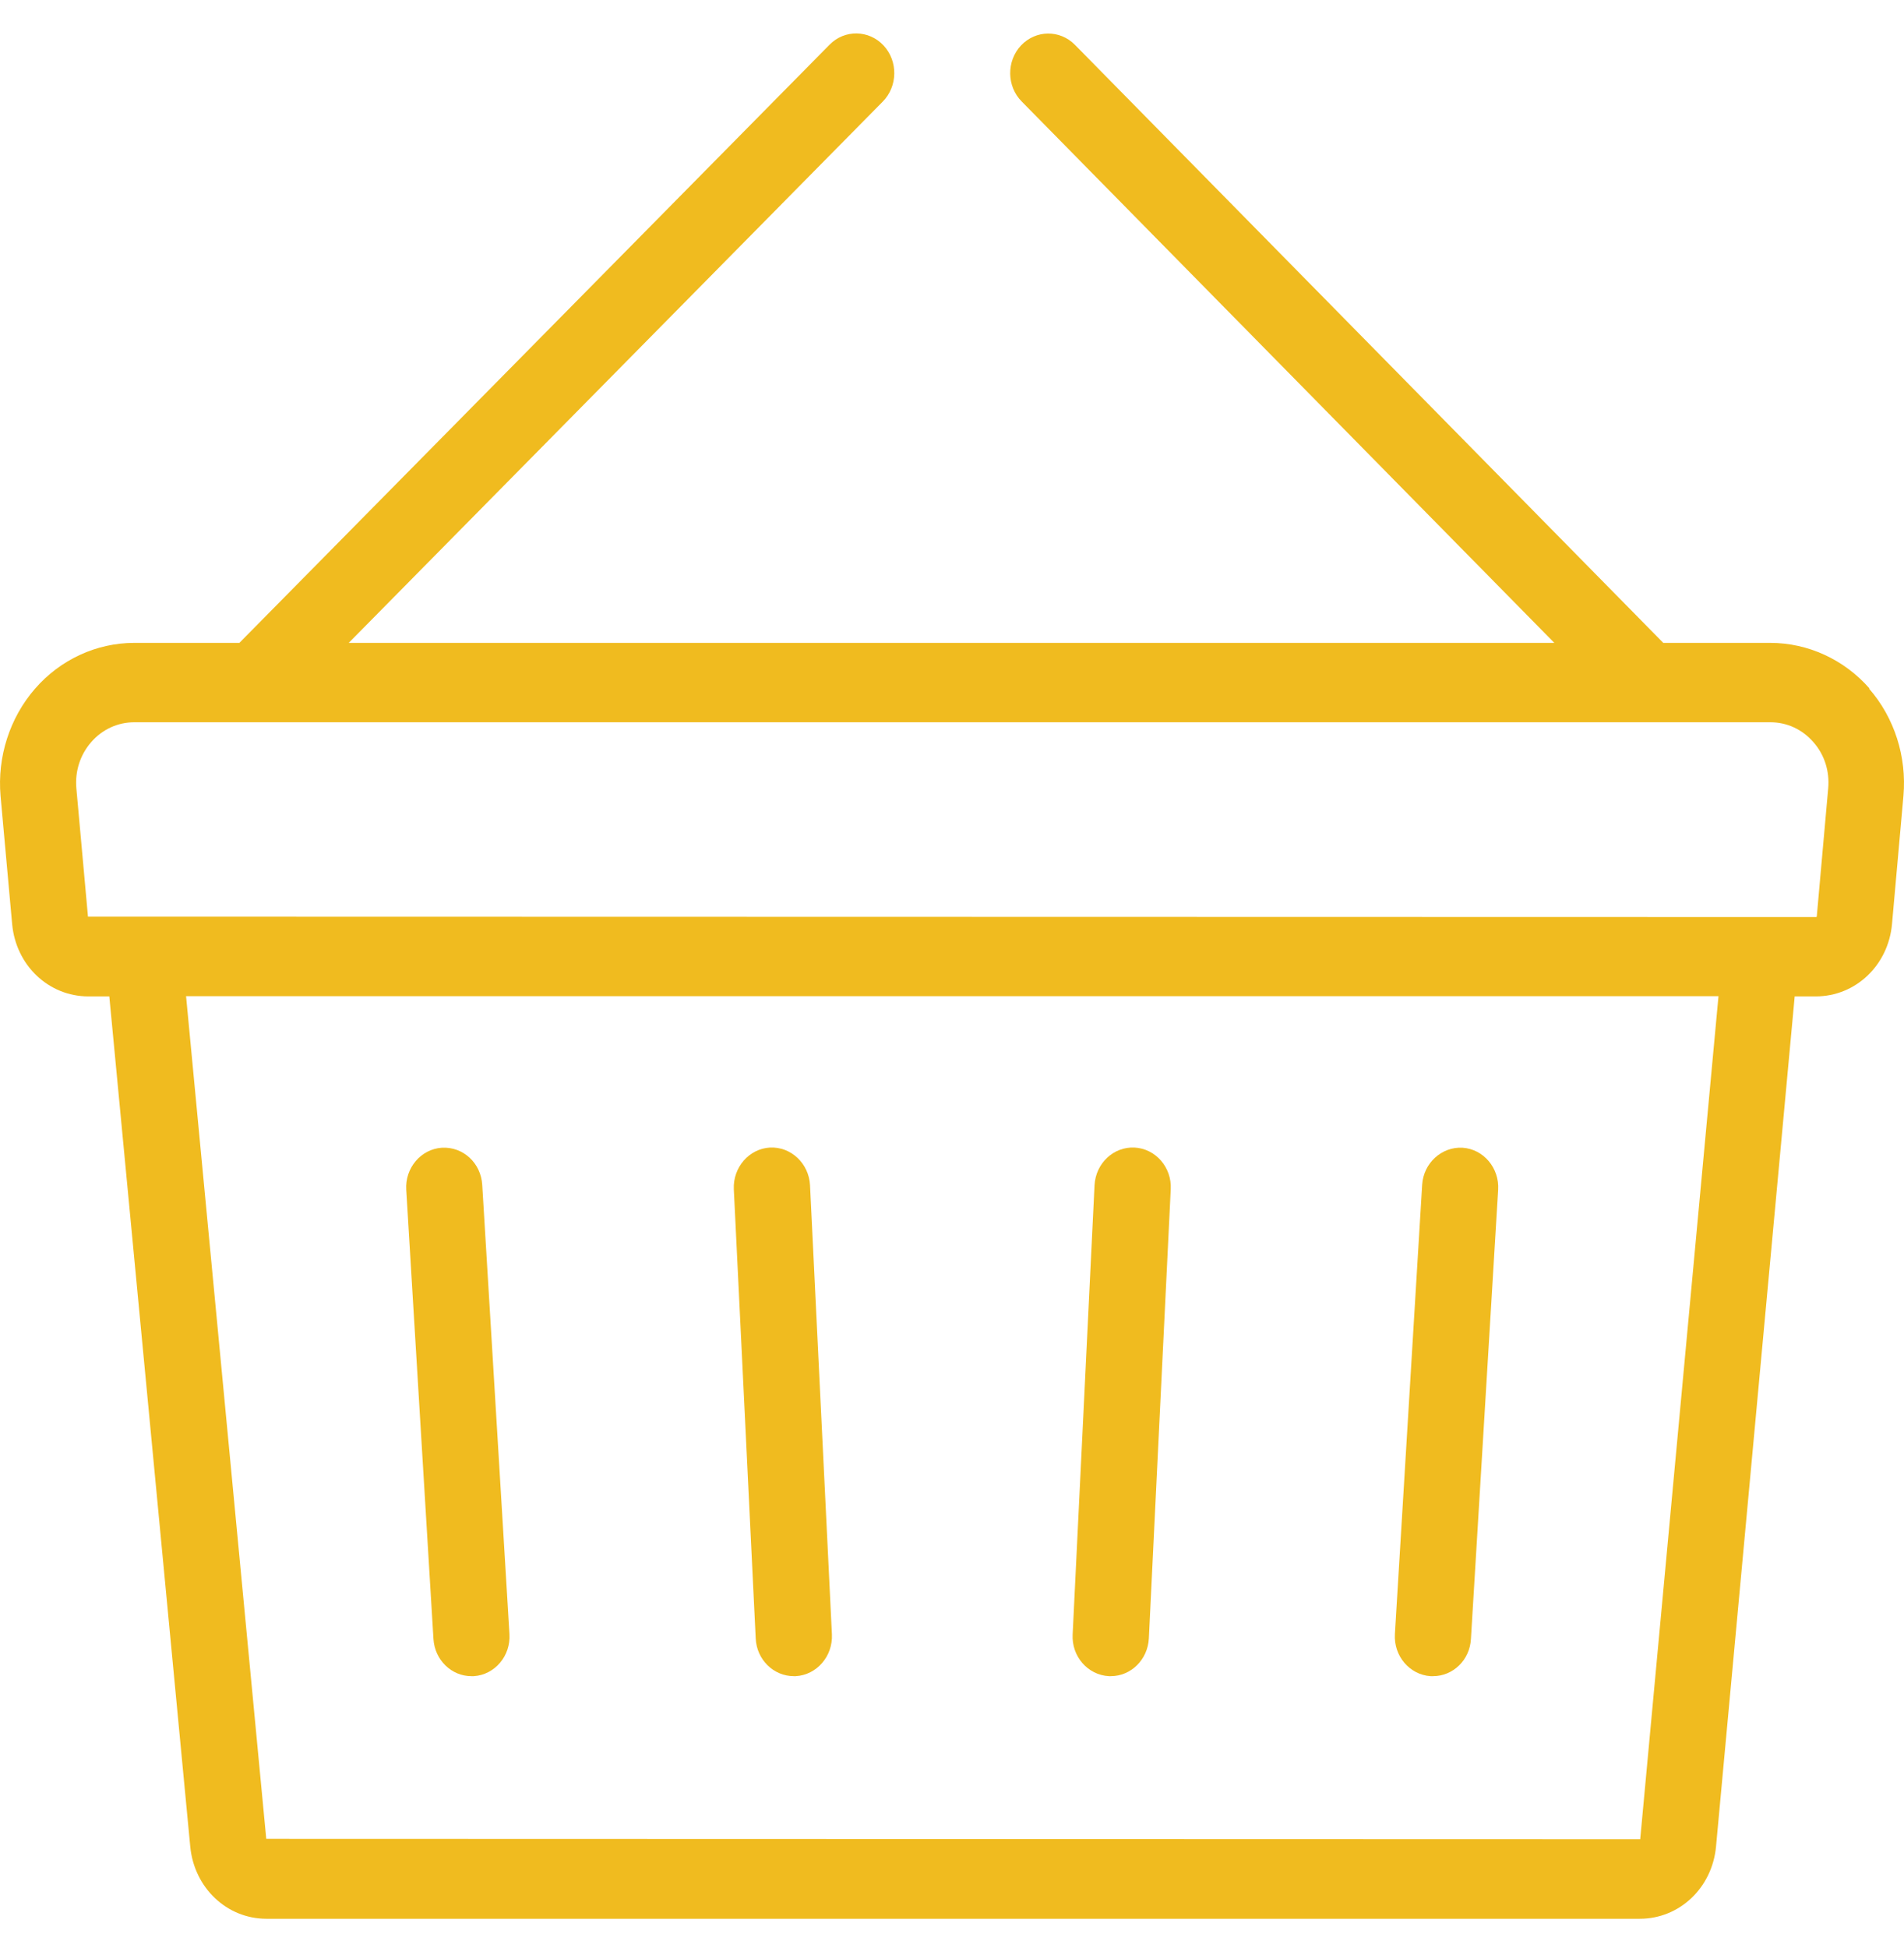 <svg width="44" height="45" viewBox="0 0 44 45" fill="none" xmlns="http://www.w3.org/2000/svg">
<path d="M43.204 15.906C42.618 15.237 41.782 14.852 40.91 14.852H38.437L24.841 1.036C24.493 0.683 23.939 0.688 23.595 1.05C23.256 1.412 23.261 1.994 23.613 2.347L35.919 14.852H8.059L20.4 2.347C20.748 1.994 20.756 1.412 20.418 1.05C20.079 0.688 19.52 0.678 19.172 1.031L5.532 14.852H3.103C2.231 14.852 1.395 15.237 0.809 15.911C0.224 16.585 -0.066 17.488 0.013 18.39L0.281 21.351C0.369 22.304 1.126 23.019 2.042 23.019H2.526L4.397 42.664C4.489 43.613 5.242 44.328 6.157 44.328H37.895C38.811 44.328 39.568 43.613 39.656 42.66L41.474 23.019H41.962C42.882 23.019 43.639 22.299 43.723 21.346L43.987 18.386C44.066 17.483 43.78 16.58 43.19 15.906H43.204ZM37.9 42.49L6.153 42.481L4.3 23.014H39.713L37.904 42.49H37.9ZM41.98 21.177C41.98 21.177 41.98 21.186 41.971 21.186L2.033 21.177L1.765 18.216C1.729 17.817 1.853 17.437 2.108 17.144C2.363 16.851 2.72 16.686 3.103 16.686H40.91C41.293 16.686 41.645 16.846 41.905 17.144C42.165 17.437 42.284 17.822 42.248 18.216L41.984 21.177H41.98Z" fill="#F0BB1F"/>
<path d="M10.893 38.723C10.893 38.723 10.928 38.723 10.95 38.723C11.434 38.691 11.804 38.256 11.773 37.752L11.144 27.372C11.113 26.868 10.704 26.488 10.211 26.515C9.727 26.547 9.357 26.983 9.388 27.487L10.017 37.866C10.048 38.352 10.435 38.723 10.893 38.723Z" fill="#F0BB1F"/>
<path d="M18.345 38.723C18.345 38.723 18.375 38.723 18.389 38.723C18.873 38.696 19.247 38.265 19.225 37.761L18.719 27.381C18.692 26.877 18.279 26.488 17.794 26.511C17.31 26.538 16.936 26.969 16.958 27.473L17.464 37.852C17.486 38.343 17.878 38.723 18.345 38.723Z" fill="#F0BB1F"/>
<path d="M25.625 38.723C25.625 38.723 25.655 38.723 25.669 38.723C26.135 38.723 26.523 38.343 26.549 37.853L27.055 27.473C27.081 26.969 26.707 26.538 26.219 26.511C25.735 26.488 25.321 26.873 25.294 27.381L24.788 37.761C24.762 38.265 25.136 38.696 25.625 38.723Z" fill="#F0BB1F"/>
<path d="M33.059 38.723C33.059 38.723 33.094 38.723 33.116 38.723C33.578 38.723 33.965 38.352 33.992 37.866L34.621 27.487C34.652 26.983 34.282 26.547 33.798 26.515C33.318 26.488 32.896 26.868 32.865 27.372L32.235 37.752C32.205 38.256 32.574 38.691 33.059 38.723Z" fill="#F0BB1F"/>
</svg>

